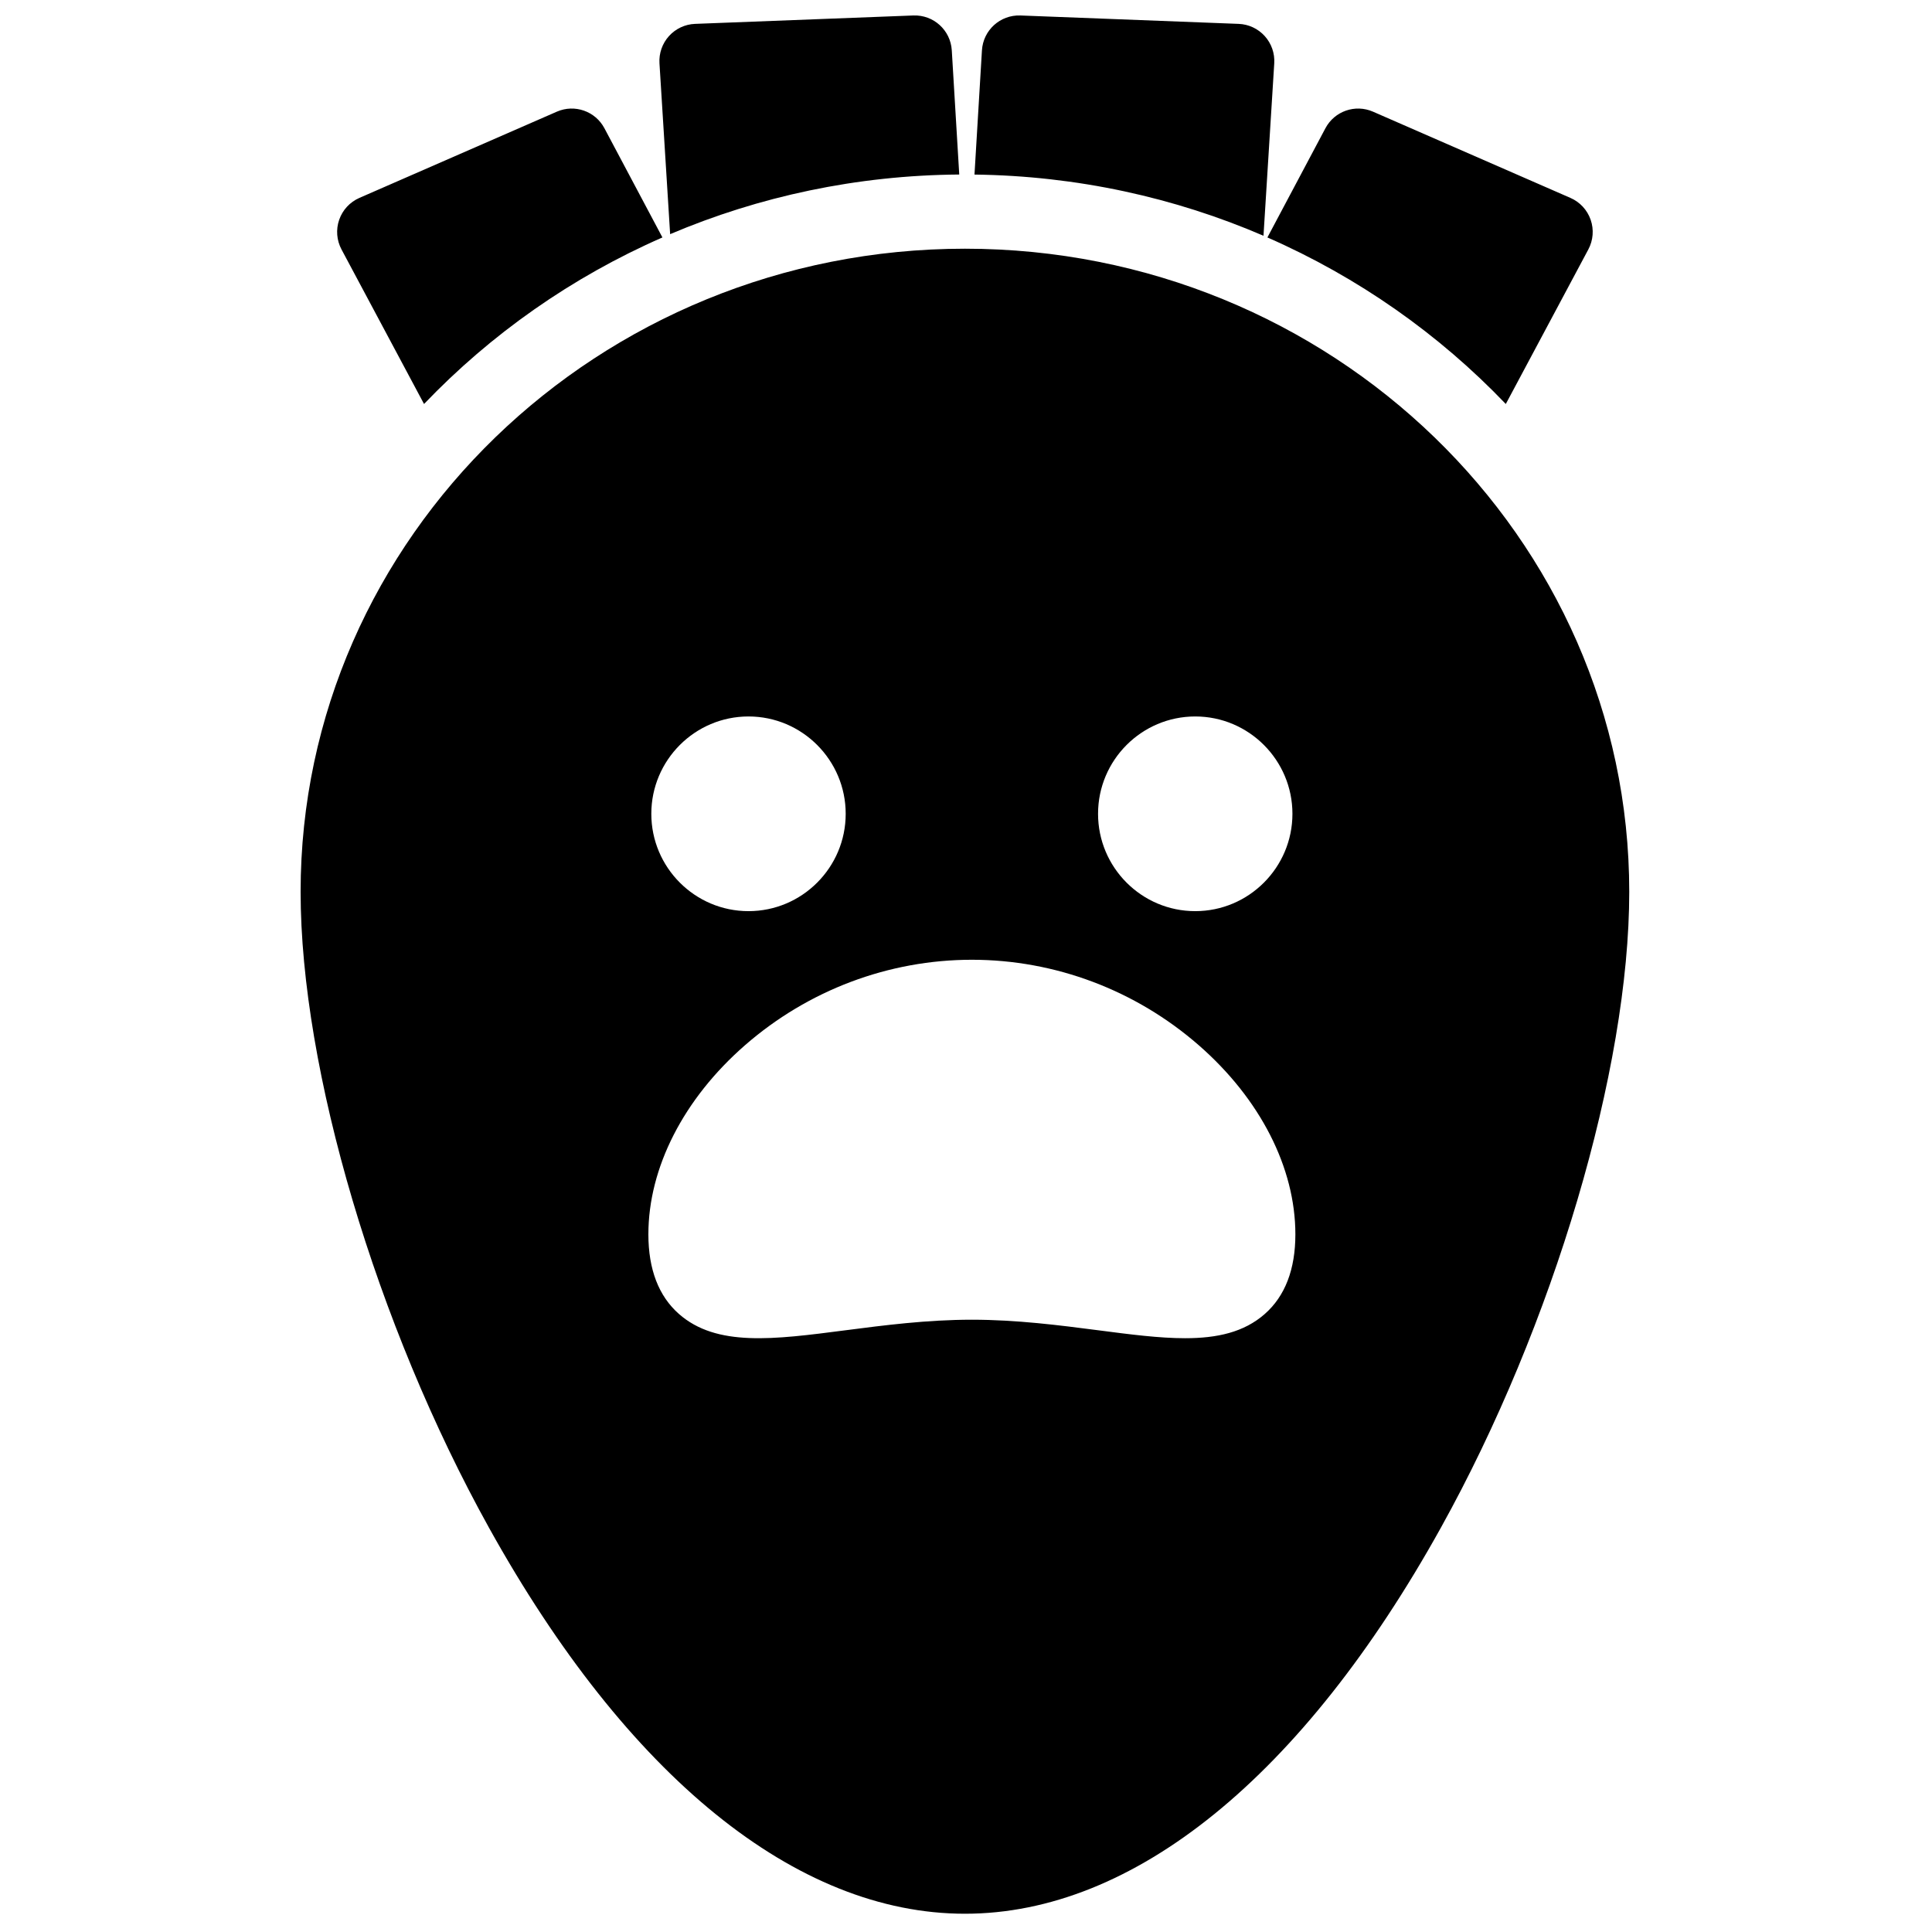 <?xml version="1.0" encoding="UTF-8"?>
<!-- Uploaded to: ICON Repo, www.svgrepo.com, Generator: ICON Repo Mixer Tools -->
<svg width="800px" height="800px" version="1.1" viewBox="144 144 512 512" xmlns="http://www.w3.org/2000/svg">
 <defs>
  <clipPath id="a">
   <path d="m223 148.09h353v503.81h-353z"/>
  </clipPath>
 </defs>
 <g clip-path="url(#a)">
  <path d="m479.19 492.21c-5.531 4.871-12.645 6.43-21.148 6.43-6.805 0-14.5-0.996-22.984-2.102-10.129-1.312-21.605-2.801-33.5-2.801-11.895 0-23.371 1.488-33.5 2.801-19.094 2.481-34.176 4.438-44.137-4.328-5.371-4.731-8.094-11.828-8.094-21.094 0-17.652 9.332-35.918 25.602-50.117 16.738-14.605 38.094-22.652 60.129-22.652s43.391 8.047 60.129 22.652c16.27 14.199 25.602 32.465 25.602 50.117 0 9.266-2.723 16.363-8.098 21.094m-136.83-158.34c14.203 0 25.758 11.574 25.758 25.797 0 14.227-11.555 25.797-25.758 25.797-14.199 0-25.754-11.57-25.754-25.797 0-14.223 11.555-25.797 25.754-25.797m118.39 0c14.203 0 25.758 11.574 25.758 25.797 0 14.227-11.555 25.797-25.758 25.797-14.199 0-25.754-11.57-25.754-25.797 0-14.223 11.555-25.797 25.754-25.797m-61.035-123.96c-97.078 0-176.05 76.453-176.05 170.43 0 47.039 20.066 114.77 49.926 168.53 36.637 65.961 81.43 102.29 126.13 102.29 44.695 0 89.488-36.324 126.12-102.29 29.863-53.762 49.926-121.49 49.926-168.53 0-93.973-78.977-170.43-176.05-170.43m-78.125-3.856c23.512-9.984 49.41-15.602 76.617-15.805l-1.977-32.91c-0.324-5.34-4.824-9.441-10.188-9.238l-57.852 2.227c-2.644 0.102-5.137 1.27-6.91 3.234-1.773 1.965-2.68 4.566-2.516 7.211zm-65.219 45.008c17.711-18.52 39.156-33.617 63.176-44.137l-15.371-28.934c-2.41-4.539-7.898-6.453-12.598-4.402l-52.34 22.859c-2.512 1.098-4.453 3.195-5.352 5.793-0.902 2.594-0.676 5.445 0.617 7.867zm286.68 0 21.867-40.953c1.297-2.422 1.52-5.273 0.621-7.867-0.902-2.598-2.84-4.695-5.356-5.793l-52.336-22.859c-4.703-2.051-10.191-0.137-12.602 4.402l-15.371 28.934c24.02 10.52 45.469 25.617 63.176 44.137m-64.215-44.582 2.852-45.703c0.164-2.648-0.742-5.246-2.519-7.215-1.773-1.965-4.266-3.133-6.906-3.234l-57.855-2.227c-5.348-0.191-9.859 3.898-10.184 9.242l-1.977 32.918c27.215 0.34 53.109 6.098 76.59 16.219" fill-rule="evenodd"/>
 </g>
</svg>